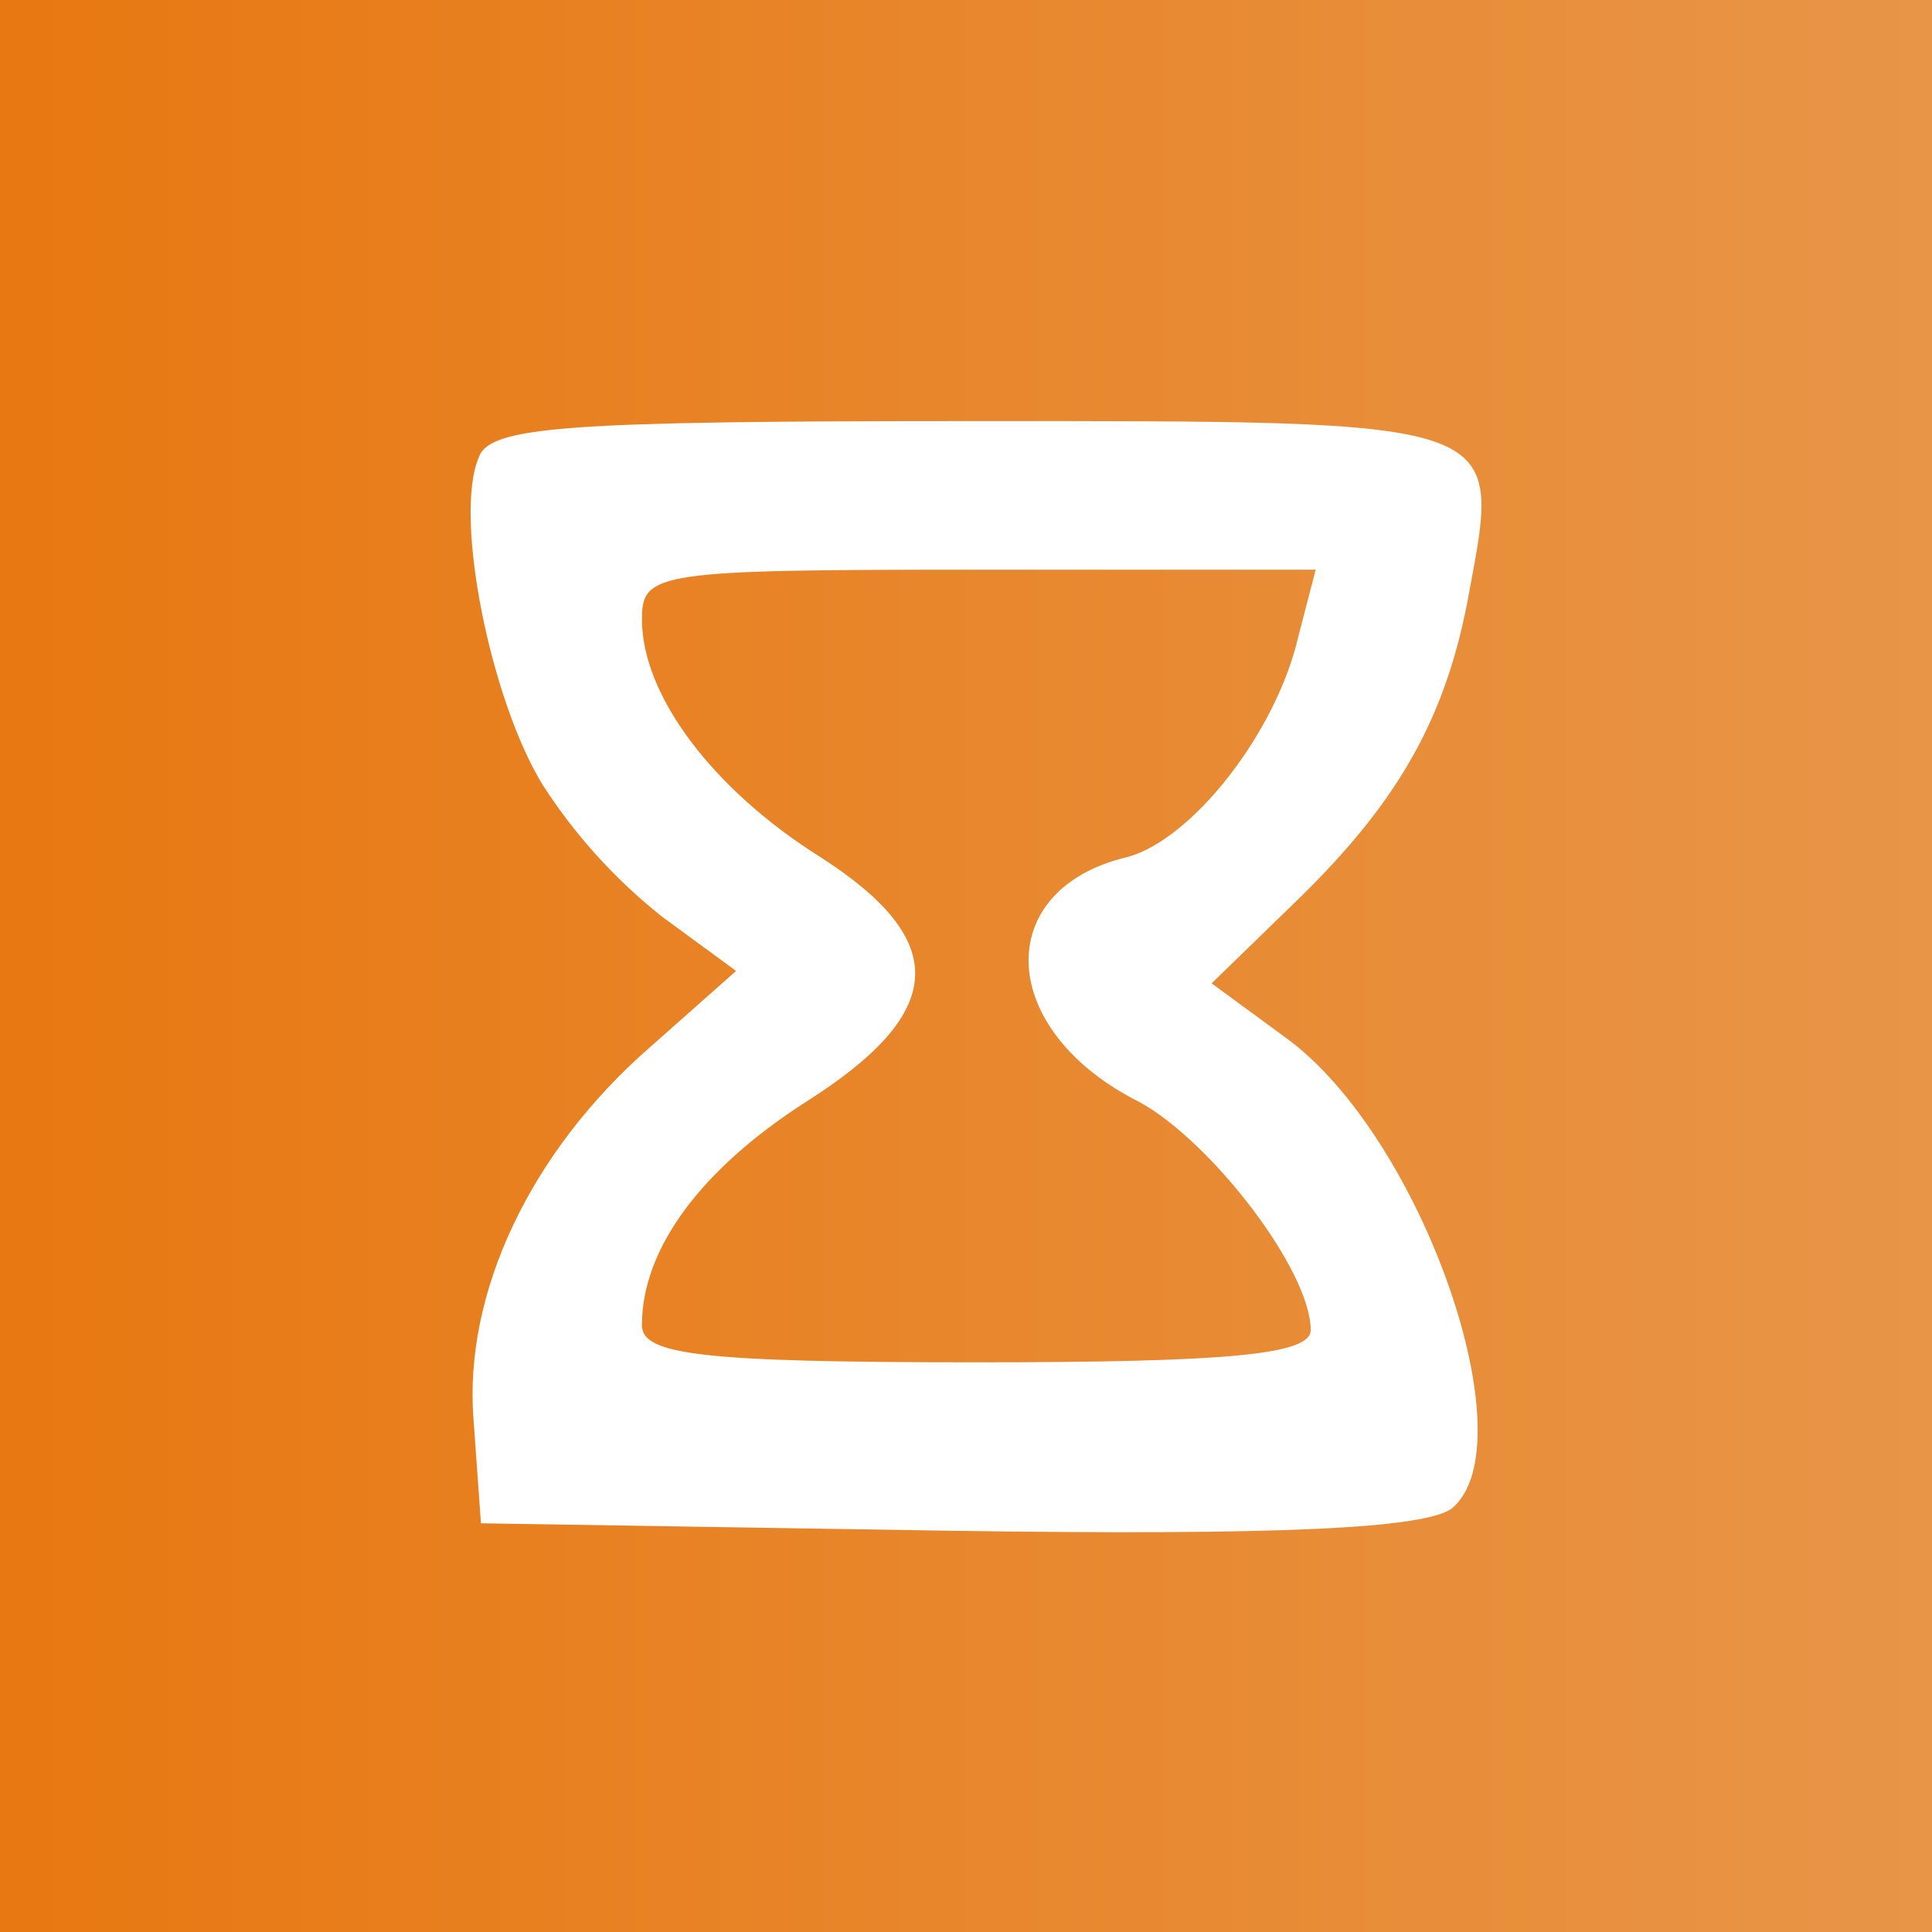 <svg width="78" height="78" viewBox="0 0 78 78" fill="none" xmlns="http://www.w3.org/2000/svg">
<rect x="0" y="0" width="78" height="78" fill="#333333" stroke="none"/>
<rect width="78" height="78" fill="url(#paint0_linear_25_57)"/>
<path d="M19.317 18.5C18.317 20.9 19.817 28.3 21.917 31.7C23.217 33.717 24.839 35.507 26.717 37L29.717 39.2L26.217 42.3C21.417 46.5 18.717 52.2 19.117 57.3L19.417 61.5L38.317 61.8C51.817 62 57.517 61.7 58.617 60.9C61.717 58.3 57.417 45.9 51.917 41.9L48.917 39.7L52.417 36.3C56.517 32.3 58.417 28.9 59.317 23.9C60.617 16.9 60.917 17 39.317 17C22.817 17 19.717 17.2 19.317 18.5ZM52.417 25.7C51.517 29.6 48.117 33.9 45.517 34.6C40.017 35.9 40.217 41.6 46.017 44.5C48.917 46.1 52.917 51.3 52.917 53.7C52.917 54.7 49.517 55 39.417 55C28.317 55 25.917 54.7 25.917 53.5C25.917 50.4 28.317 47.2 32.517 44.5C38.217 40.9 38.417 38 33.117 34.6C28.817 31.9 25.917 28.1 25.917 25C25.917 23.1 26.517 23 39.517 23H53.117L52.417 25.7Z" fill="white"/>
<defs>
<linearGradient id="paint0_linear_25_57" x1="78" y1="39" x2="0" y2="39" gradientUnits="userSpaceOnUse">
<stop stop-color="#E89548"/>
<stop offset="1" stop-color="#E87811"/>
</linearGradient>
</defs>
</svg>
